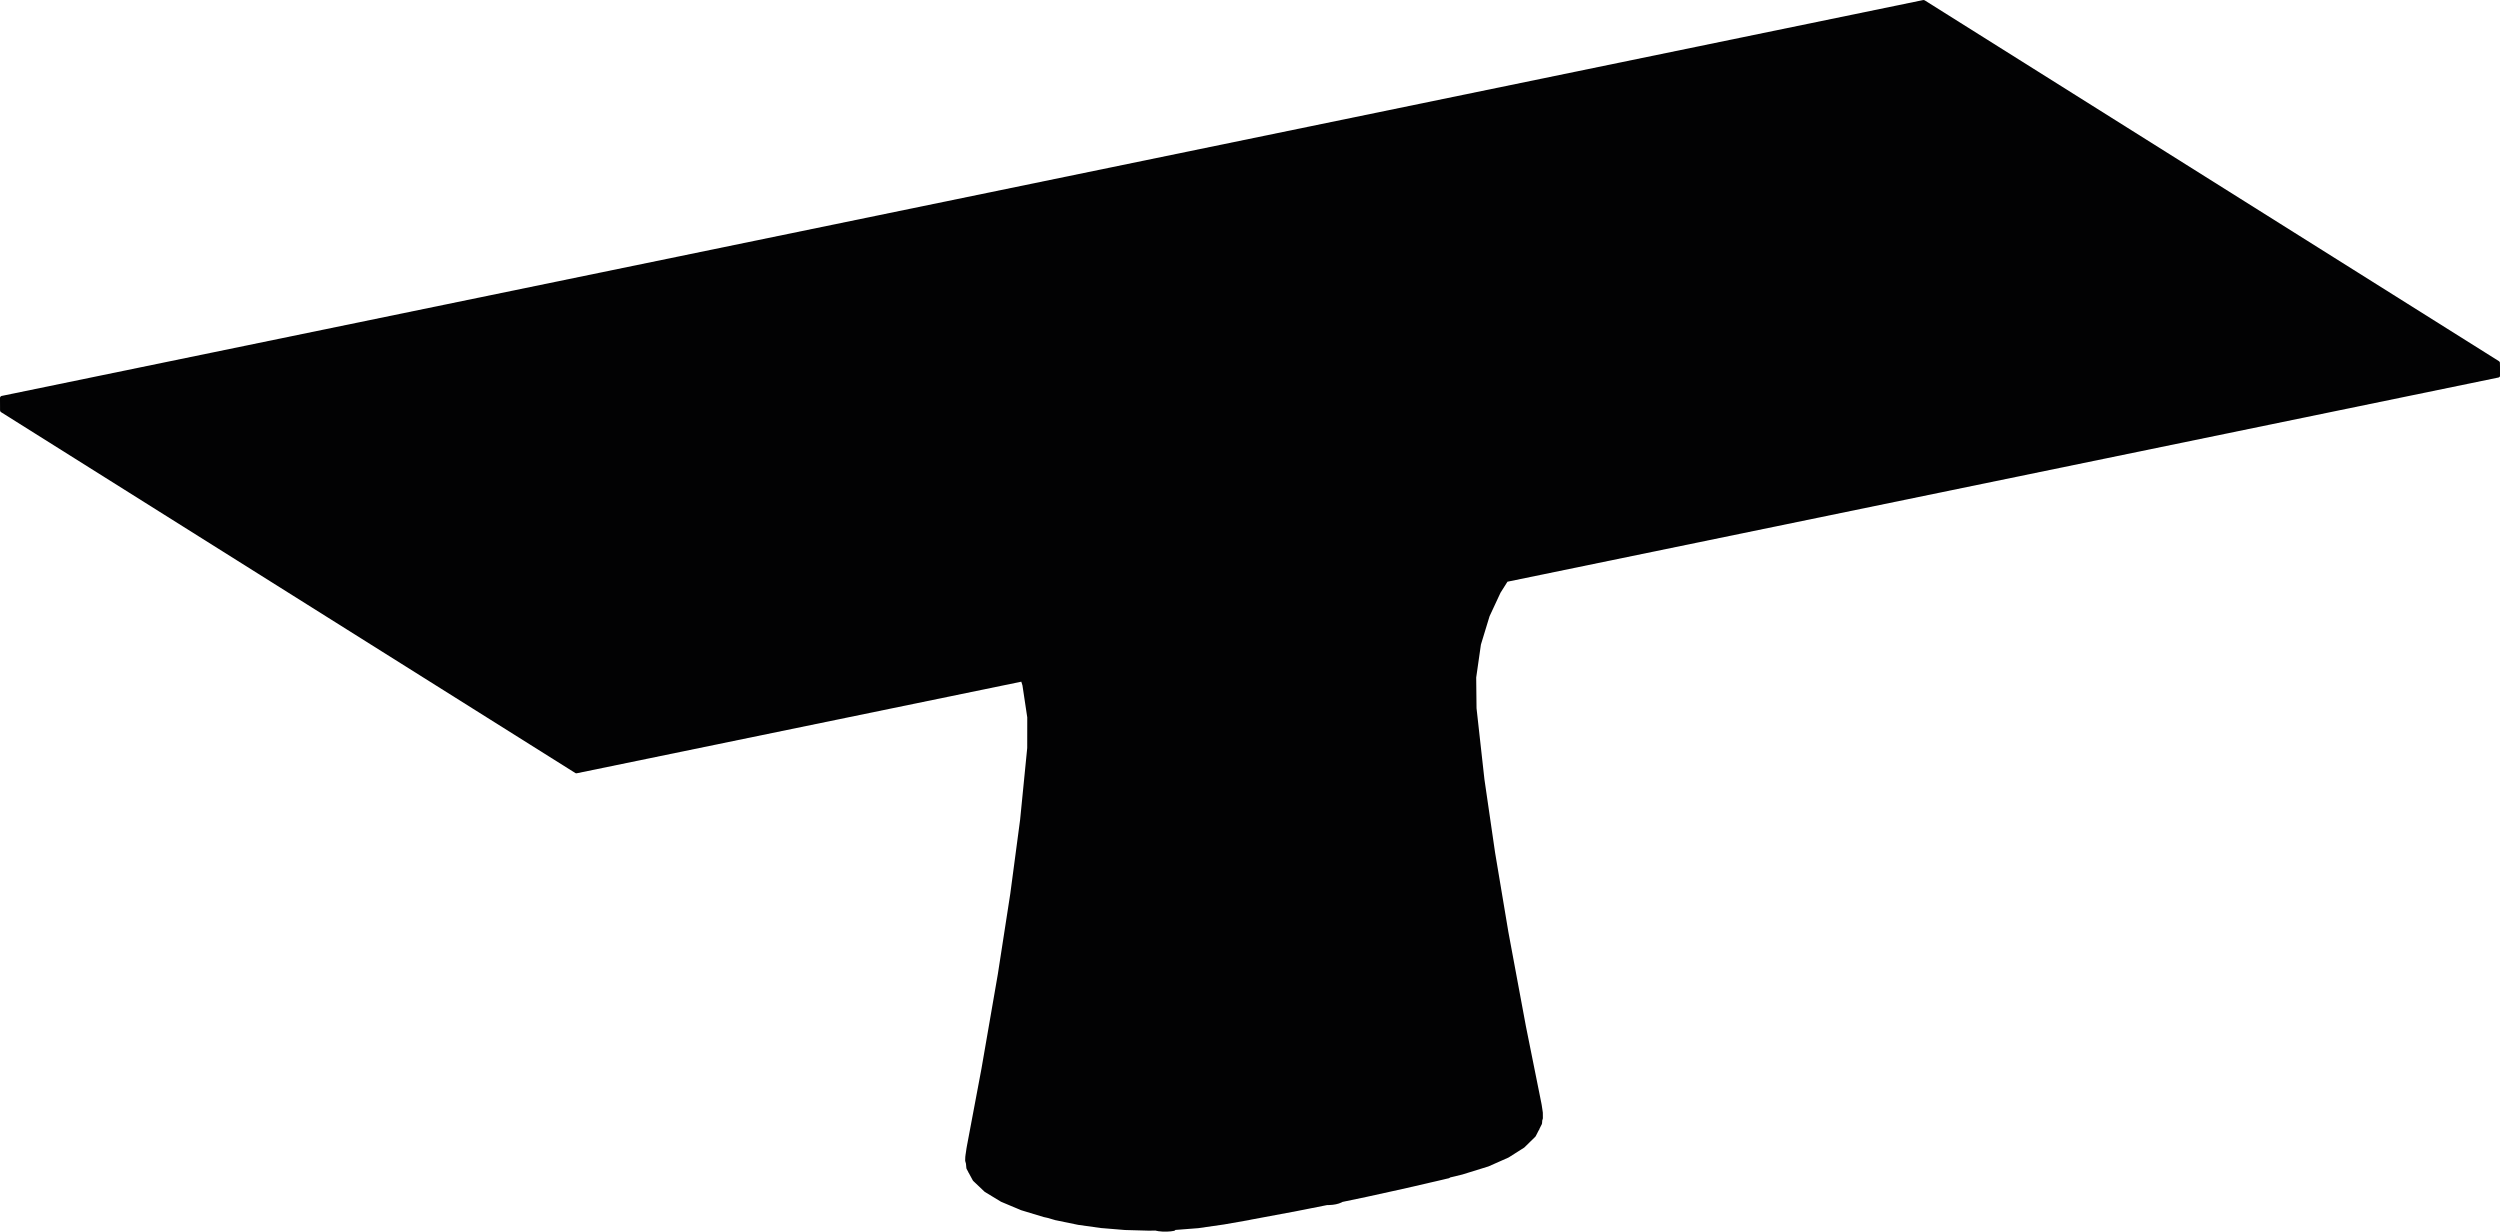 <?xml version="1.0" encoding="utf-8"?>
<!-- Generator: Adobe Illustrator 26.2.0, SVG Export Plug-In . SVG Version: 6.00 Build 0)  -->
<svg version="1.1" id="_x30_" xmlns="http://www.w3.org/2000/svg" xmlns:xlink="http://www.w3.org/1999/xlink" x="0px" y="0px"
	 viewBox="0 0 604.45 297.78" style="enable-background:new 0 0 604.45 297.78;" xml:space="preserve">
<style type="text/css">
	.st0{fill:#020203;}
</style>
<path class="st0" d="M604.43,87.76c0-0.01,0-0.01,0-0.02c0-0.03,0-0.05,0-0.07c0,0,0-0.01,0-0.01c0-0.01-0.01-0.02-0.01-0.03
	c0-0.01-0.01-0.02-0.02-0.04c-0.01-0.02-0.01-0.03-0.02-0.05c-0.02-0.04-0.05-0.08-0.08-0.12c-0.01-0.01-0.02-0.02-0.03-0.03
	c-0.02-0.02-0.04-0.04-0.07-0.06L465.36,0.09c-0.01,0-0.01-0.01-0.02-0.01l0,0c0,0-0.01,0-0.01,0c-0.05-0.03-0.11-0.05-0.17-0.06
	C465.1,0,465.03,0,464.96,0.02L0.39,95.73c-0.02,0-0.04,0.02-0.06,0.02c-0.02,0.01-0.04,0.02-0.06,0.03
	c-0.04,0.02-0.08,0.05-0.11,0.08c-0.01,0.01-0.02,0.02-0.03,0.03c-0.03,0.04-0.06,0.08-0.08,0.13c-0.01,0.01-0.01,0.02-0.01,0.03
	C0.02,96.08,0.01,96.11,0,96.14c0,0.01,0,0.02,0,0.03c0,0.01,0,0.02,0,0.03c0,0.01,0,0.01,0,0.02l0.01,2.99
	c0,0.02,0.01,0.03,0.01,0.05c0,0.03,0.01,0.07,0.02,0.1c0.01,0.03,0.02,0.06,0.04,0.09c0.02,0.03,0.03,0.05,0.05,0.08
	c0.02,0.03,0.05,0.05,0.07,0.07c0.01,0.01,0.02,0.03,0.04,0.04L139.1,186.9c0.01,0.01,0.02,0,0.03,0.01c0,0,0,0,0,0
	c0.02,0.01,0.03,0.02,0.05,0.03c0.05,0.02,0.11,0.03,0.17,0.03c0,0,0.01,0,0.01,0c0.01,0,0.01,0,0.01,0c0.03,0,0.06,0,0.08-0.01
	l107.48-22.14l0.28,0.9l1.16,7.73l-0.01,7.4l-1.71,17.28c0,0,0,0,0,0.01l-2.38,17.92c0,0,0,0,0,0l-3.01,19.45c0,0,0,0,0,0
	l-3.97,22.92c0,0,0,0,0,0l-3.35,17.79c0,0,0,0,0,0.01l-0.06,0.31c0,0,0,0,0,0c0,0,0,0,0,0l-0.06,0.31c0,0,0,0.01,0,0.01l-0.06,0.32
	c0,0.01,0,0.03,0,0.04c0,0.01-0.01,0.01-0.01,0.02l-0.1,0.59c0,0,0,0,0,0.01c0,0,0,0.01,0,0.01l-0.16,1.11c0,0.01,0,0.01-0.01,0.02
	l-0.08,0.64c0,0.01,0,0.02,0,0.03c0,0.01-0.01,0.02-0.01,0.03v0.02c0,0,0,0.01,0,0.01l-0.03,0.83c0,0,0,0.01,0,0.01l0,0.04
	c0,0.02,0.01,0.03,0.01,0.05c0,0.03,0,0.07,0.01,0.1l0.17,0.6l0.1,1.09c0.01,0.07,0.03,0.13,0.06,0.19l0.4,0.74l0,0.01
	c0,0,0,0,0,0.01l0,0c0,0,0,0,0,0c0.02,0.06,0.04,0.12,0.08,0.17l0.05,0.06l0.97,1.79c0.01,0.02,0.03,0.02,0.04,0.04
	c0.02,0.03,0.03,0.06,0.06,0.09l2.75,2.61c0.01,0.01,0.03,0.02,0.05,0.03c0.01,0.01,0.02,0.02,0.04,0.03l3.87,2.35
	c0.01,0.01,0.02,0,0.03,0.01c0.01,0.01,0.02,0.02,0.04,0.02l4.75,2c0.01,0,0.01,0,0.02,0c0.01,0,0.02,0.01,0.03,0.02l5.41,1.64
	c0.01,0,0.01,0,0.02,0c0.01,0,0.01,0.01,0.02,0.01l0.91,0.2l2,0.58c0.01,0,0.02,0,0.03,0c0,0,0,0,0.01,0l5.28,1.09
	c0.01,0,0.01,0,0.02,0c0.01,0,0.01,0,0.01,0.01l5.66,0.79c0.02,0,0.03,0,0.05,0l5.72,0.47c0.01,0,0.03,0,0.04,0c0,0,0.01,0,0.01,0
	l5.75,0.16c0,0,0,0,0.01,0c0,0,0,0,0,0c0,0,0.01,0,0.01,0l1.5-0.03c0.02,0.01,0.03,0.02,0.05,0.02l0.79,0.15c0.01,0,0.02,0,0.03,0
	c0.01,0,0.01,0,0.02,0l0.86,0.08c0.01,0,0.02,0,0.04,0c0,0,0,0,0.01,0l0.89,0.01c0,0,0,0,0.01,0c0.01,0,0.01,0,0.02,0
	c0.01,0,0.01,0,0.02,0l0.88-0.06c0,0,0.01,0,0.01,0c0.01,0,0.02,0,0.04,0l0.83-0.13c0.14-0.02,0.26-0.1,0.34-0.22l5.44-0.42
	c0,0,0.01,0,0.01,0c0.01,0,0.01,0,0.02,0l6.19-0.89c0,0,0,0,0.01,0c0,0,0,0,0.01,0l6.1-1.07c0.01,0,0.01,0,0.01-0.01l0.22-0.04
	c0.01,0,0.01-0.01,0.02-0.01l0.22-0.04c0.01,0,0.01-0.01,0.02-0.01l10.14-1.89c0.01,0,0.02,0,0.04,0l8.27-1.64l0.28,0.01
	c0,0,0.01,0,0.01,0c0.01,0,0.01,0,0.02,0c0.01,0,0.01,0,0.02,0l0.88-0.06c0,0,0.01,0,0.01,0c0.01,0,0.02,0,0.03,0l0.83-0.13
	c0.01,0,0.02-0.01,0.02-0.01c0.01,0,0.02,0,0.02,0l0.72-0.19c0.01,0,0.02-0.01,0.04-0.02c0.01,0,0.02,0,0.03-0.01l0.59-0.24
	c0.02-0.01,0.03-0.02,0.05-0.04c0.01-0.01,0.02,0,0.03-0.01l0.08-0.05l5.97-1.25c0,0,0,0,0,0c0,0,0,0,0,0l7.59-1.67
	c0.01,0,0.02,0,0.04,0l7.01-1.61c0,0,0,0,0,0c0,0,0,0,0.01,0l0.27-0.07c0,0,0,0,0,0l0.47-0.11c0,0,0,0,0,0l0.74-0.17
	c0,0,0.01,0,0.01,0l0.9-0.21c0,0,0,0,0,0l1.07-0.25c0,0,0,0,0,0l1.21-0.29c0,0,0,0,0,0l0.42-0.09c0.07-0.02,0.14-0.05,0.19-0.09
	l0.12-0.08c0.01-0.01,0.02-0.02,0.03-0.03l2.95-0.71c0,0,0.01,0,0.01-0.01c0.01,0,0.01,0,0.02,0l6.23-1.93
	c0.01,0,0.02-0.01,0.03-0.01c0.01,0,0.02,0,0.03-0.01l4.83-2.14c0.01-0.01,0.02-0.02,0.04-0.03c0.01-0.01,0.02,0,0.03-0.01
	l3.69-2.34c0.01-0.01,0.01-0.02,0.02-0.02c0.02-0.01,0.04-0.02,0.06-0.04l2.66-2.61c0.04-0.03,0.06-0.08,0.08-0.12
	c0-0.01,0.01-0.01,0.01-0.01l0.01-0.02c0-0.01,0.01-0.01,0.01-0.02l0.69-1.35l0.08-0.1c0.03-0.04,0.05-0.08,0.06-0.13
	c0-0.01,0.02-0.02,0.02-0.03l0.06-0.19l0.54-1.06c0,0,0,0,0-0.01s0,0,0-0.01c0.03-0.06,0.05-0.13,0.05-0.19l0.05-0.68l0.12-0.37
	c0.01-0.02,0-0.05,0.01-0.07c0.01-0.03,0.02-0.06,0.02-0.09l-0.01-1.36c0-0.01-0.01-0.02-0.01-0.03c0-0.01,0-0.02,0-0.03l-0.09-0.63
	c0,0,0,0,0,0c0,0,0-0.01,0-0.01l-0.17-1.11c0,0,0-0.01,0-0.01c0,0,0,0,0,0l-0.11-0.58c0,0,0,0,0,0c0,0,0,0,0-0.01l-0.05-0.23
	c0,0,0,0,0,0c0,0,0,0,0,0l-0.07-0.35c0,0,0-0.01,0-0.01l-0.08-0.39c0,0,0-0.01,0-0.01l-3.54-17.61c0,0,0,0,0-0.01l-4.21-22.64
	c0,0,0,0,0,0l-3.22-19.23c0,0,0,0,0,0l-2.58-17.75c0,0,0,0,0-0.01l-1.9-17.12c0,0,0,0,0,0l-0.08-7.42l1.14-7.97l2.09-6.85l2.65-5.69
	l1.68-2.66l239.61-49.37c0.02,0,0.03-0.02,0.05-0.02c0.03-0.01,0.06-0.02,0.08-0.04c0.03-0.02,0.06-0.04,0.09-0.06
	c0.02-0.02,0.04-0.04,0.06-0.06c0.02-0.03,0.04-0.06,0.06-0.09c0.01-0.02,0.02-0.05,0.03-0.07c0.01-0.04,0.02-0.07,0.02-0.11
	c0-0.02,0.01-0.03,0.01-0.05L604.43,87.76z"/>
</svg>

